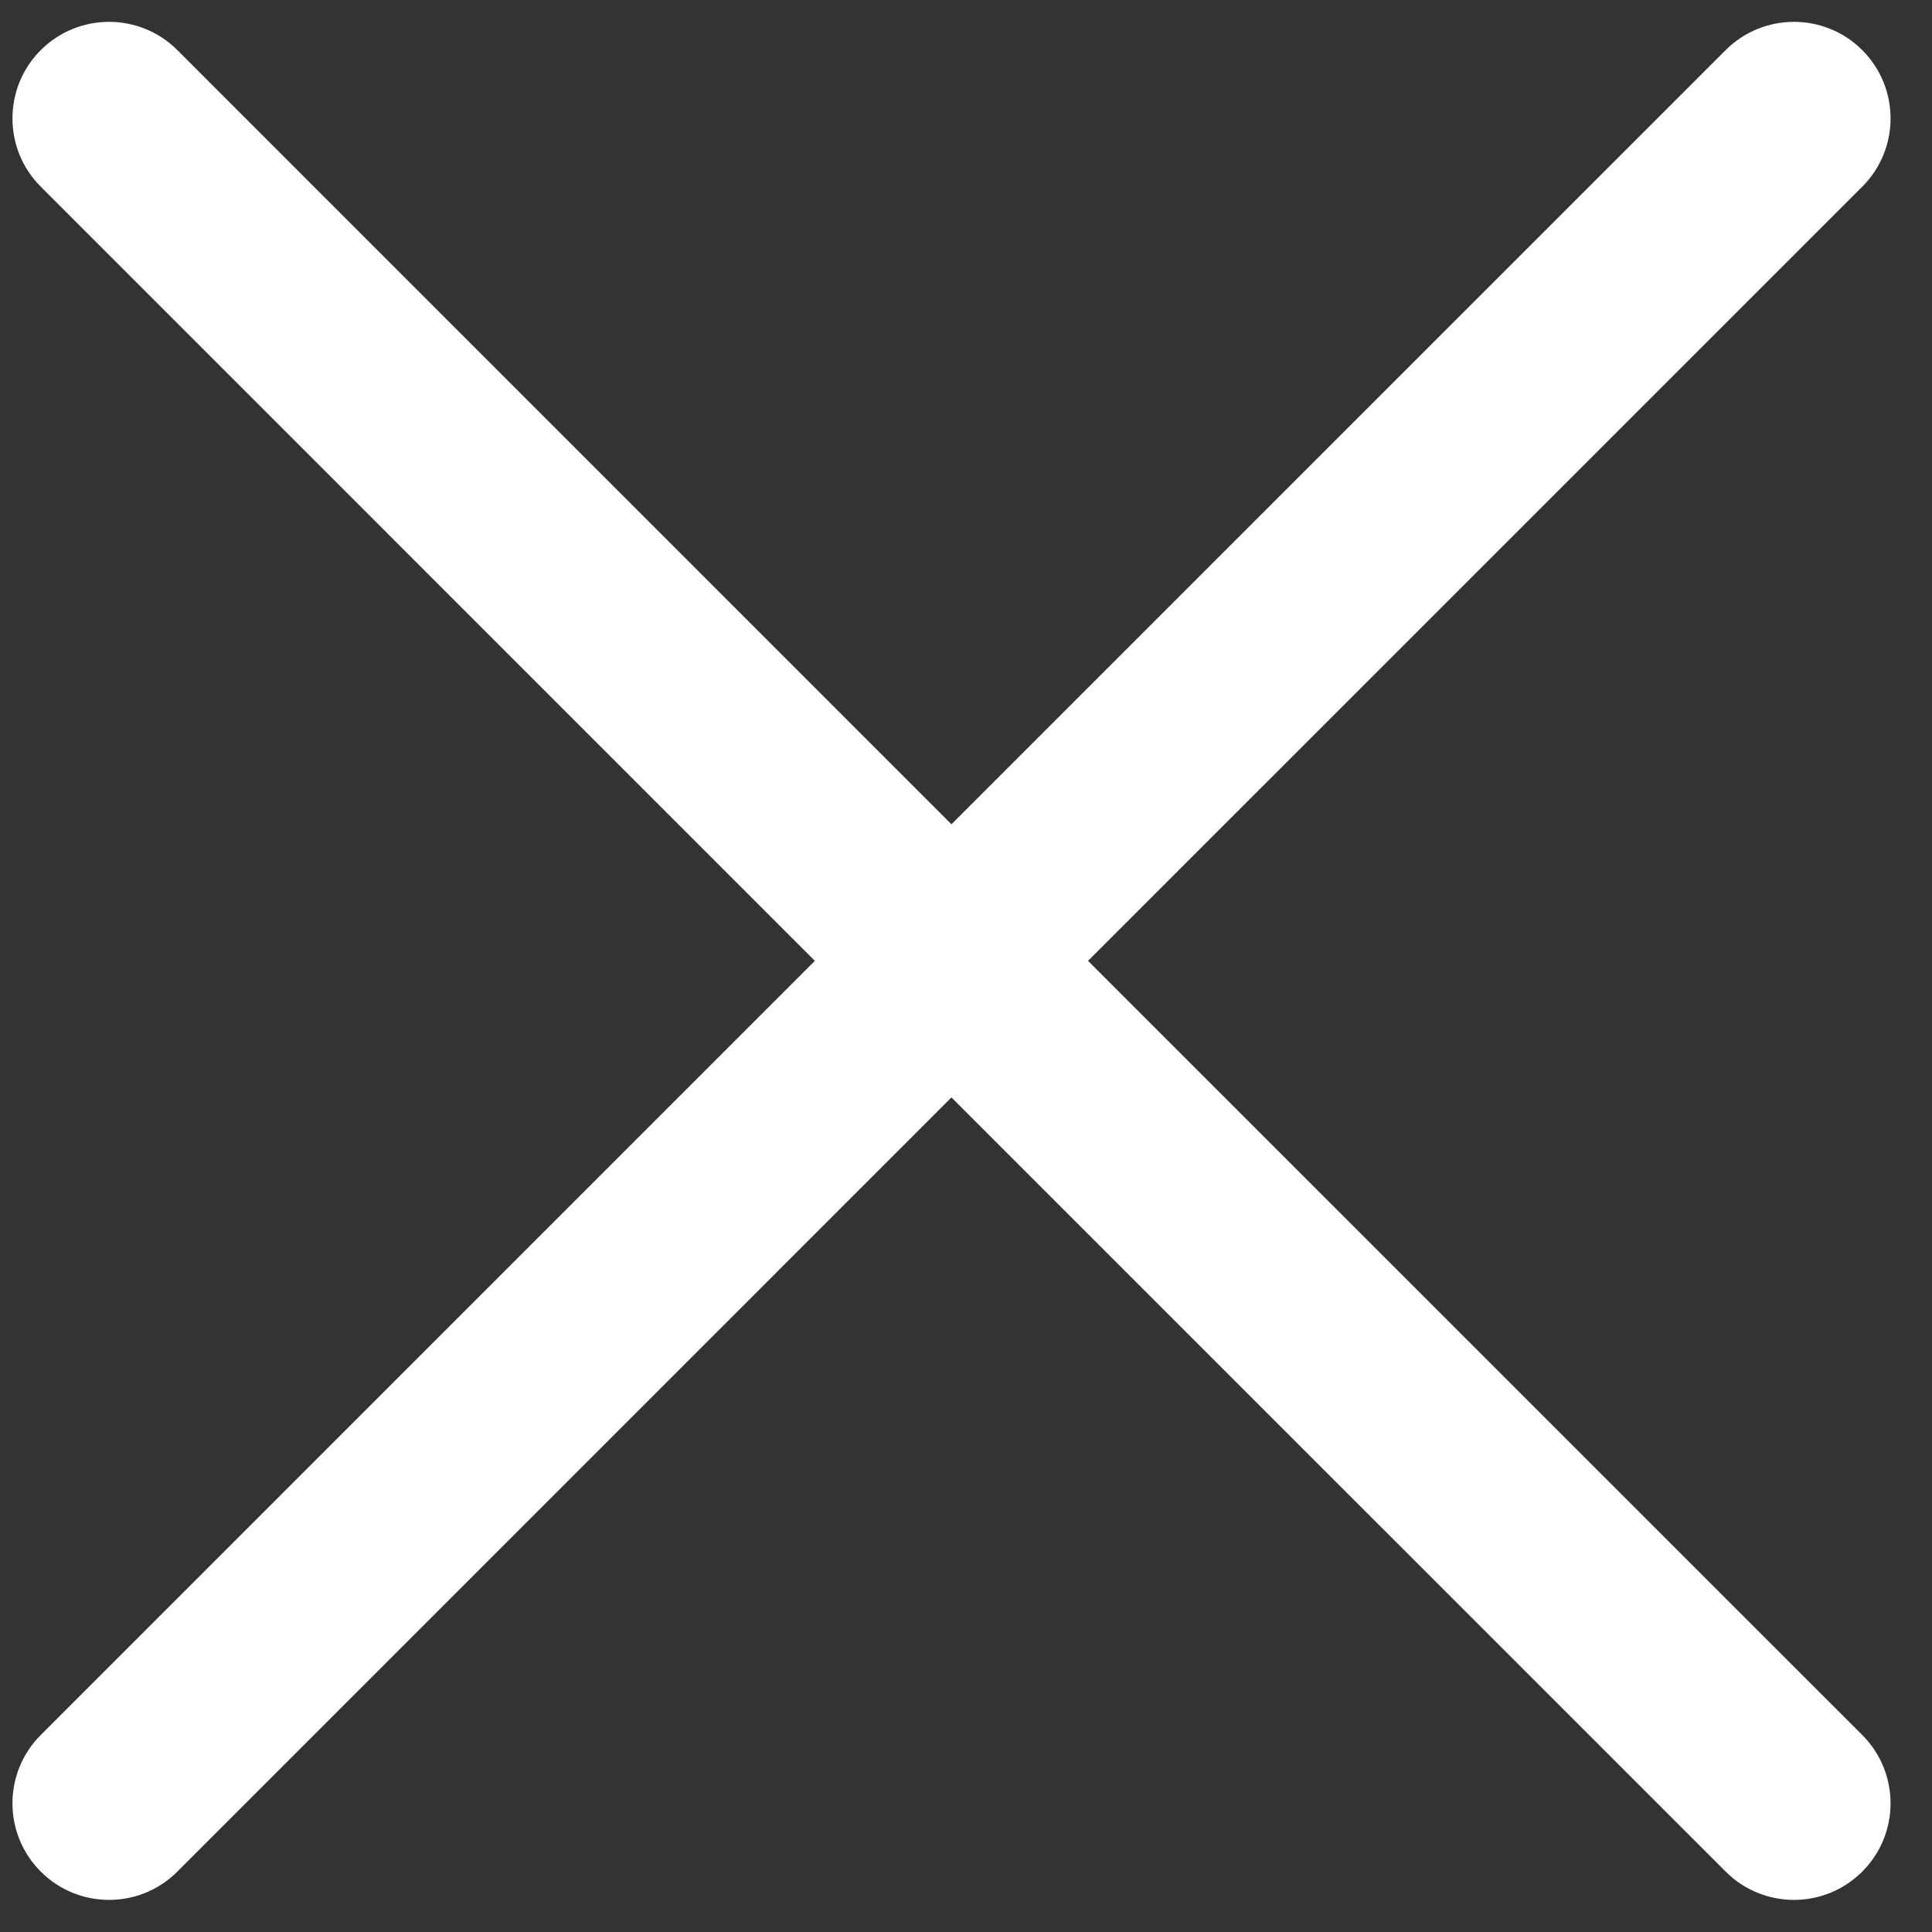 <svg width="30" height="30" viewBox="0 0 30 30" fill="none" xmlns="http://www.w3.org/2000/svg">
<rect x="0" y="0" width="30" height="30" fill="#333333" stroke="none"/>
<path d="M26.796 0.778C27.382 0.193 28.331 0.193 28.917 0.778C29.503 1.364 29.503 2.314 28.917 2.899L16.895 14.92L28.917 26.941C29.503 27.527 29.503 28.477 28.917 29.062C28.331 29.648 27.382 29.648 26.796 29.062L14.774 17.041L2.754 29.062C2.168 29.648 1.219 29.648 0.633 29.062C0.047 28.477 0.047 27.527 0.633 26.941L12.653 14.92L0.633 2.899C0.047 2.314 0.047 1.364 0.633 0.778C1.219 0.193 2.168 0.193 2.754 0.778L14.774 12.799L26.796 0.778Z" fill="#fff"/>
</svg>
